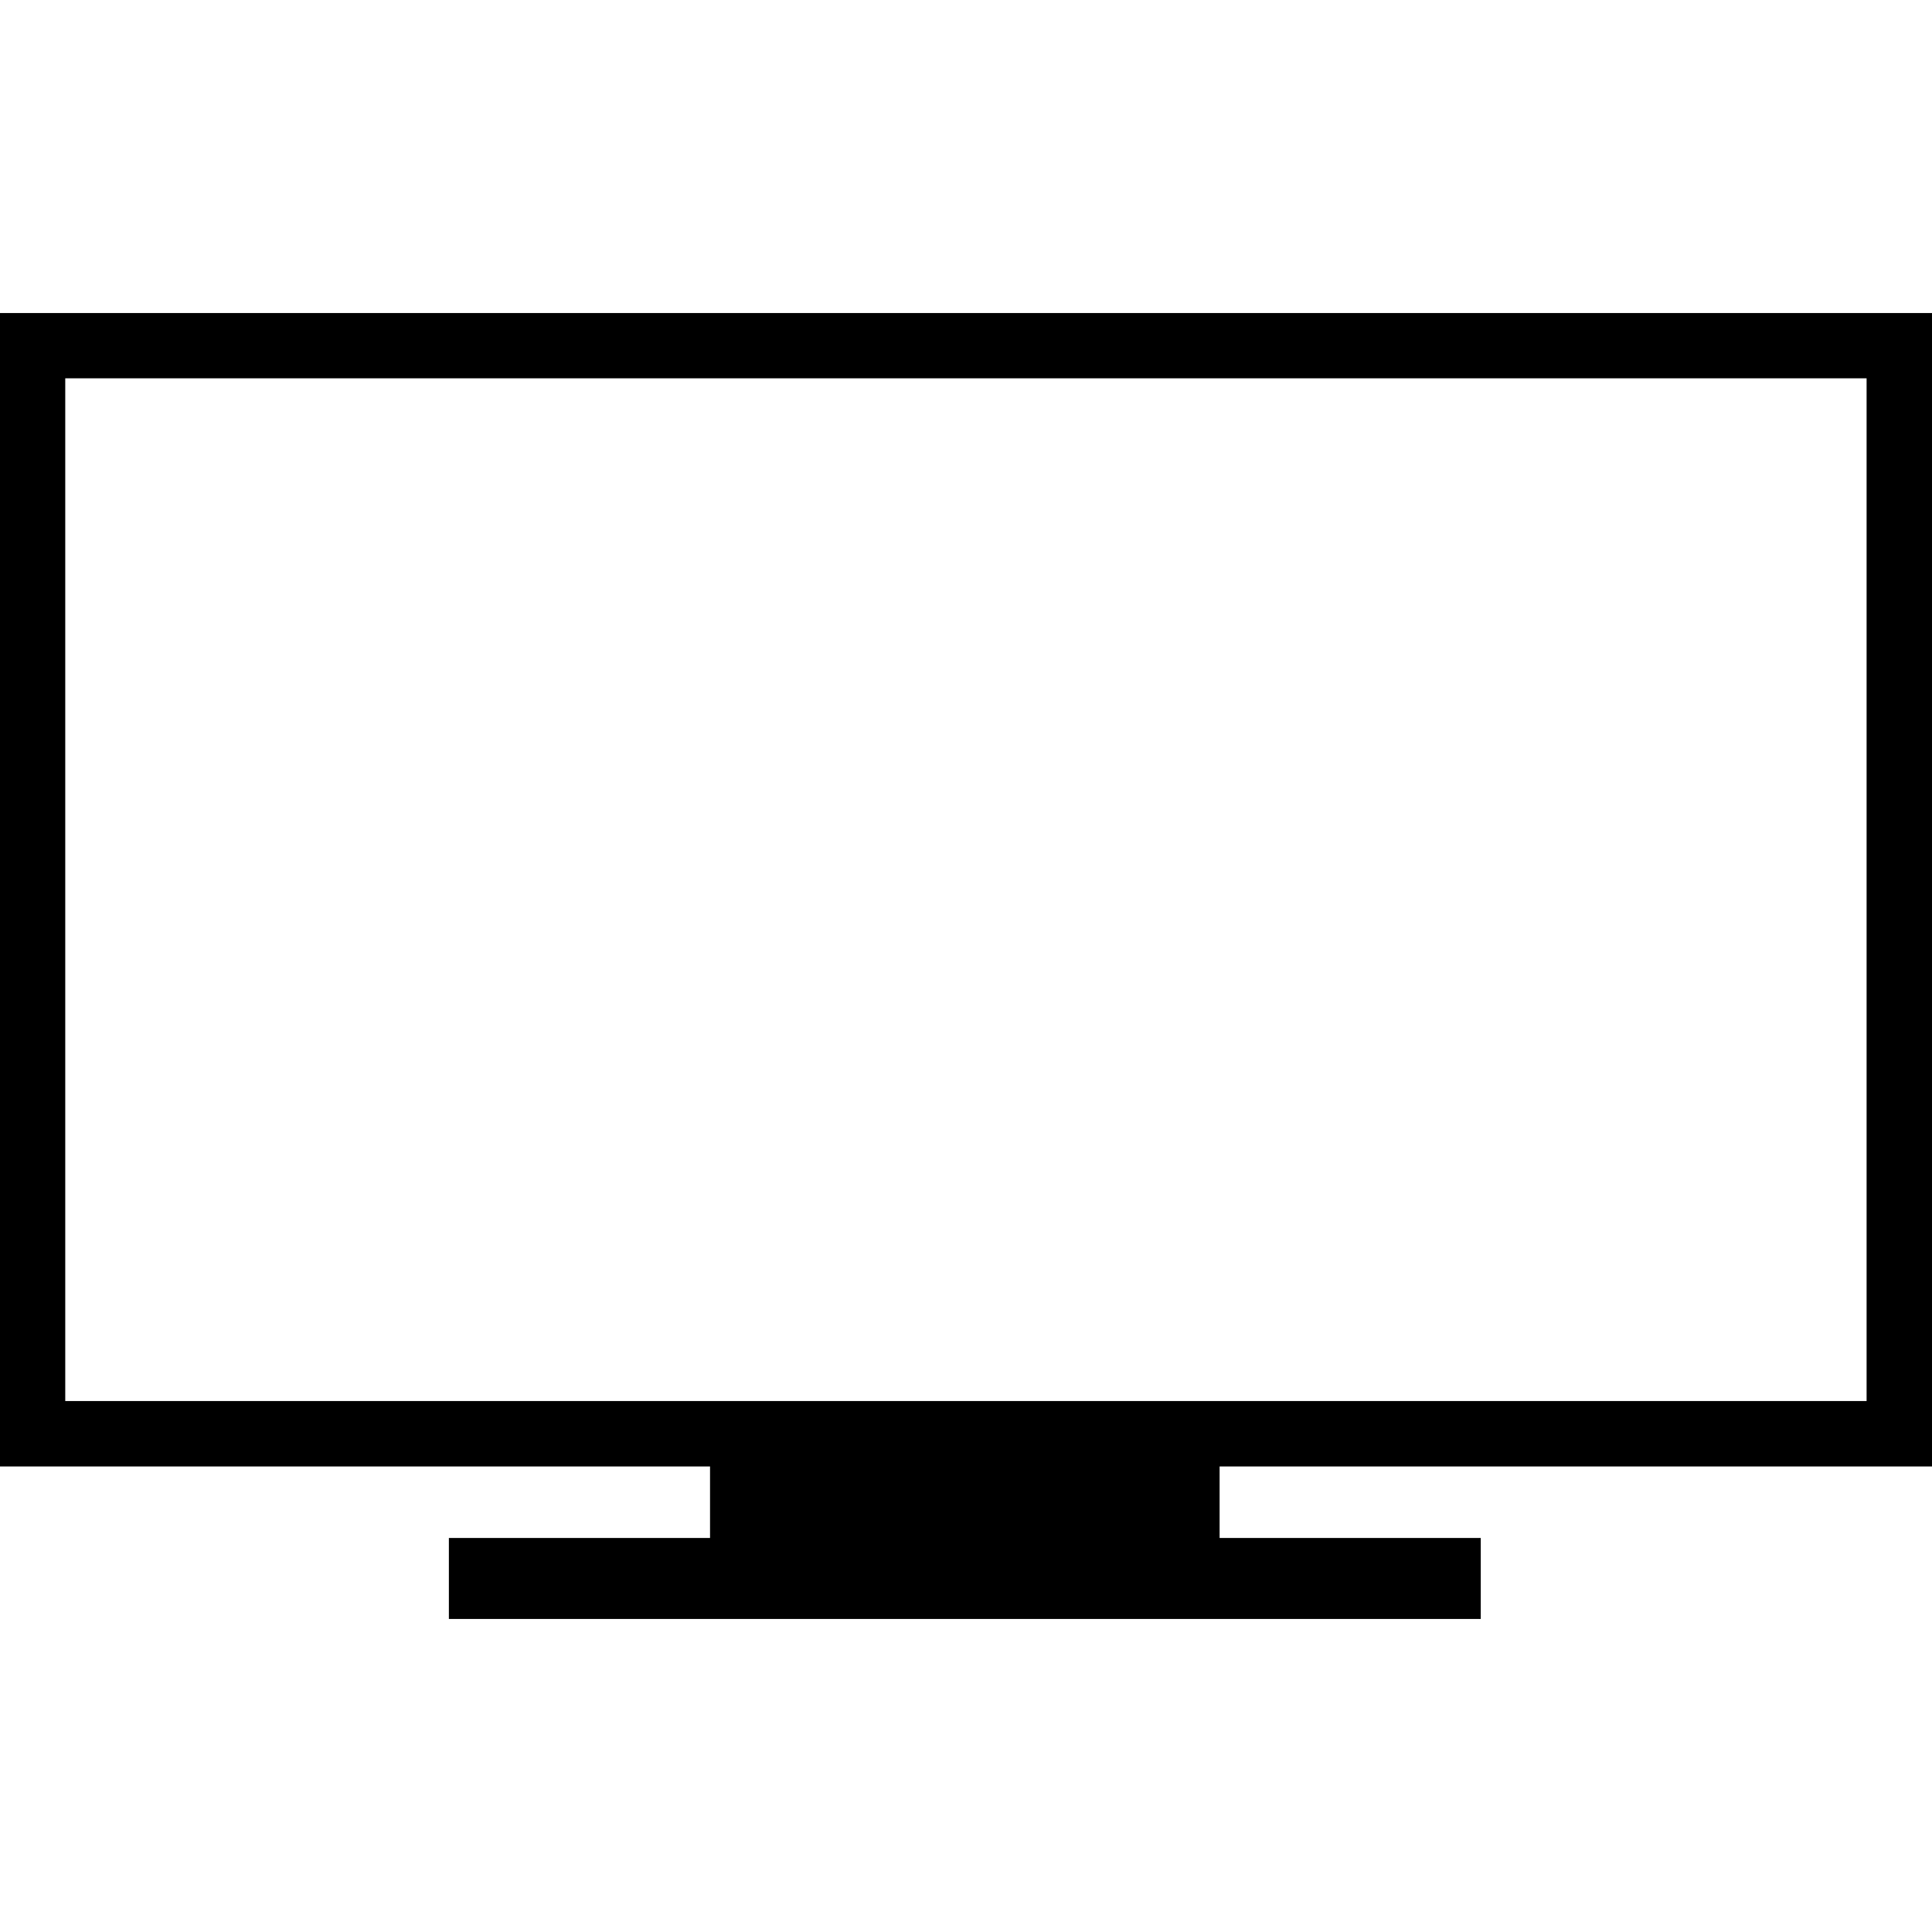 <!DOCTYPE svg PUBLIC "-//W3C//DTD SVG 1.1//EN" "http://www.w3.org/Graphics/SVG/1.1/DTD/svg11.dtd">
<!-- Uploaded to: SVG Repo, www.svgrepo.com, Transformed by: SVG Repo Mixer Tools -->
<svg fill="#000000" width="64px" height="64px" viewBox="0 -19.91 122.88 122.88" version="1.1" id="Layer_1" xmlns="http://www.w3.org/2000/svg" xmlns:xlink="http://www.w3.org/1999/xlink" style="enable-background:new 0 0 122.88 83.06" xml:space="preserve">
<g id="SVGRepo_bgCarrier" stroke-width="0"/>
<g id="SVGRepo_tracerCarrier" stroke-linecap="round" stroke-linejoin="round"/>
<g id="SVGRepo_iconCarrier"> <g> <path d="M2.08,0H120.8h2.08v2.08v69.2v2.08h-2.08H77.57v4.55h16.61v5.15H28.55v-5.15h16.61v-4.55H2.08H0v-2.08V2.08V0H2.08L2.08,0z M118.73,4.15H4.15v65.05h114.57V4.15L118.73,4.15z"/> </g> </g>
</svg>